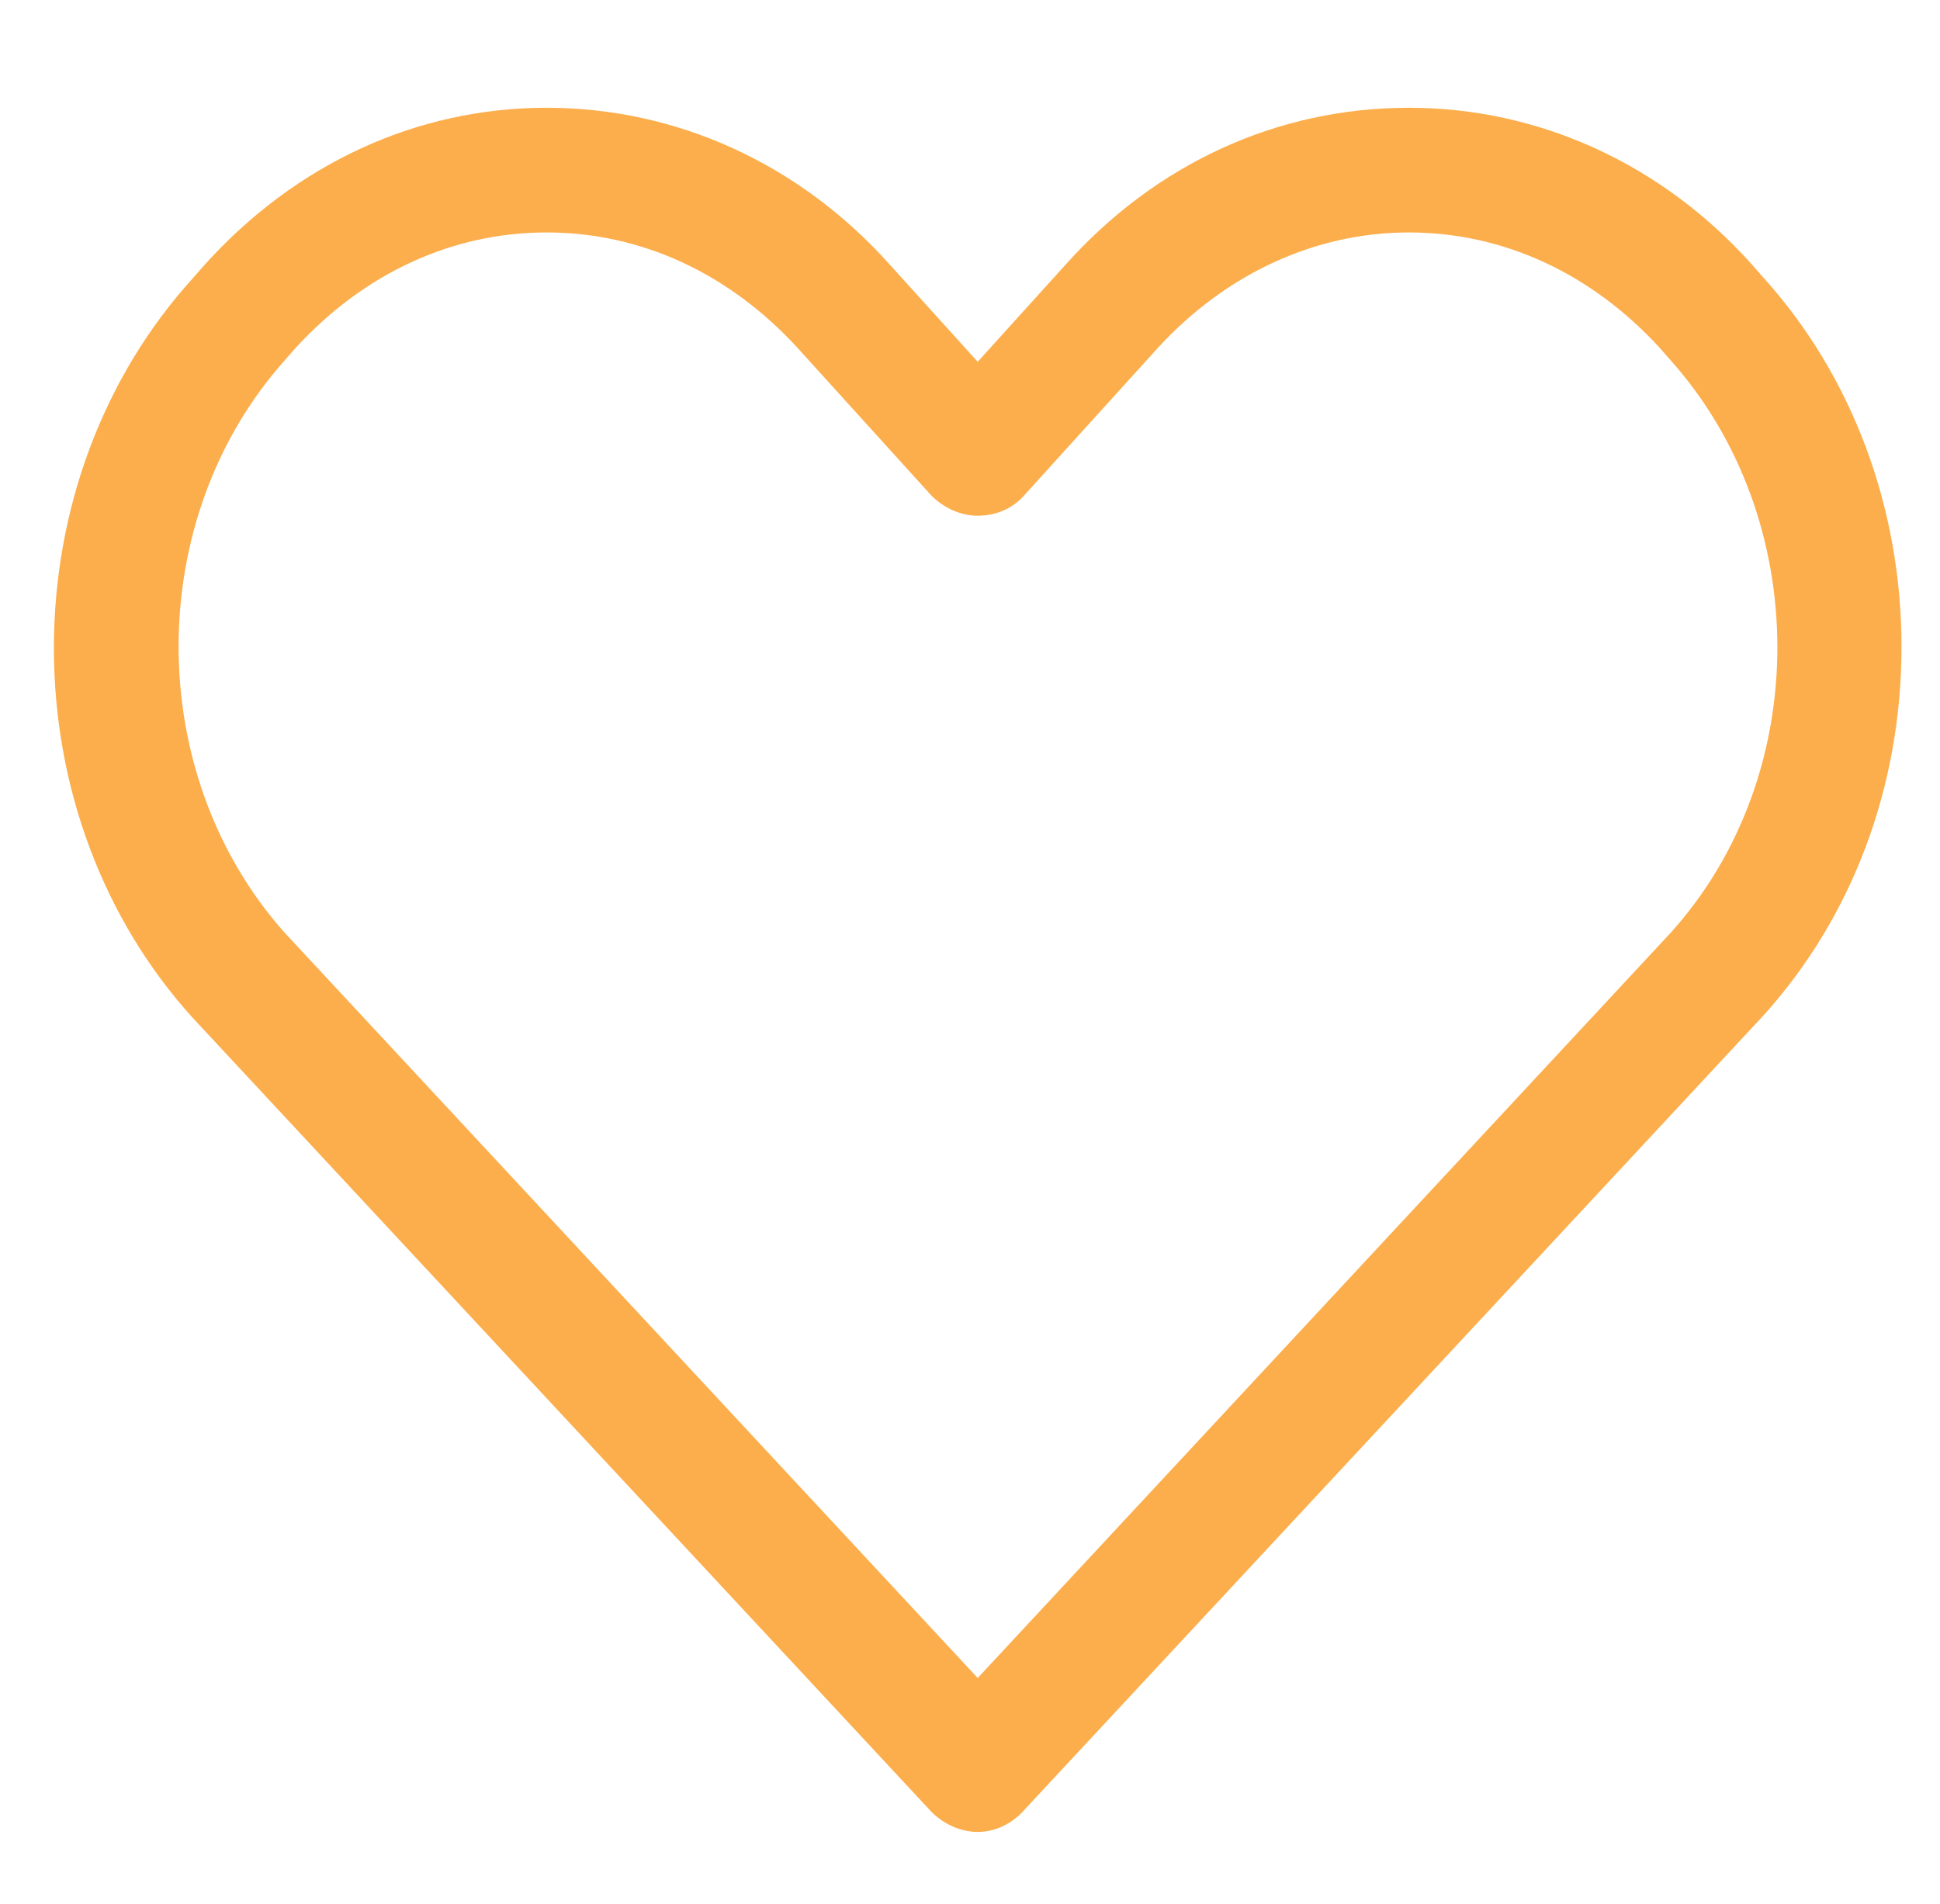 <svg xmlns="http://www.w3.org/2000/svg" viewBox="0 0 126 123.7"><path d="M63.5 119c-1.1 0-2.2-.5-3-1.3l-48-51.6c-5.8-6.4-9-15-9-24s3.2-17.6 9-24l.7-.8C19.2 10.6 27.1 7 35.5 7s16.4 3.6 22.3 10.2l5.7 6.3 5.7-6.3C75.1 10.6 83 7 91.5 7c8.4 0 16.4 3.6 22.3 10.2l.7.8c5.8 6.4 9 15 9 24 0 9.1-3.2 17.6-9 24l-48 51.6c-.8.9-1.9 1.4-3 1.4zm-45-58.4l45 48.4 45-48.4c9.3-10.3 9.2-26.9 0-37.2l-.7-.8c-4.4-4.8-10.1-7.5-16.3-7.5-6.1 0-11.9 2.7-16.3 7.5l-8.7 9.6c-.8.9-1.9 1.3-3 1.3s-2.2-.5-3-1.3l-8.7-9.6c-4.4-4.8-10.1-7.5-16.3-7.5s-11.9 2.7-16.3 7.5l-.7.8c-9.2 10.3-9.2 26.9 0 37.2z" fill="#fcae4c"/></svg>
